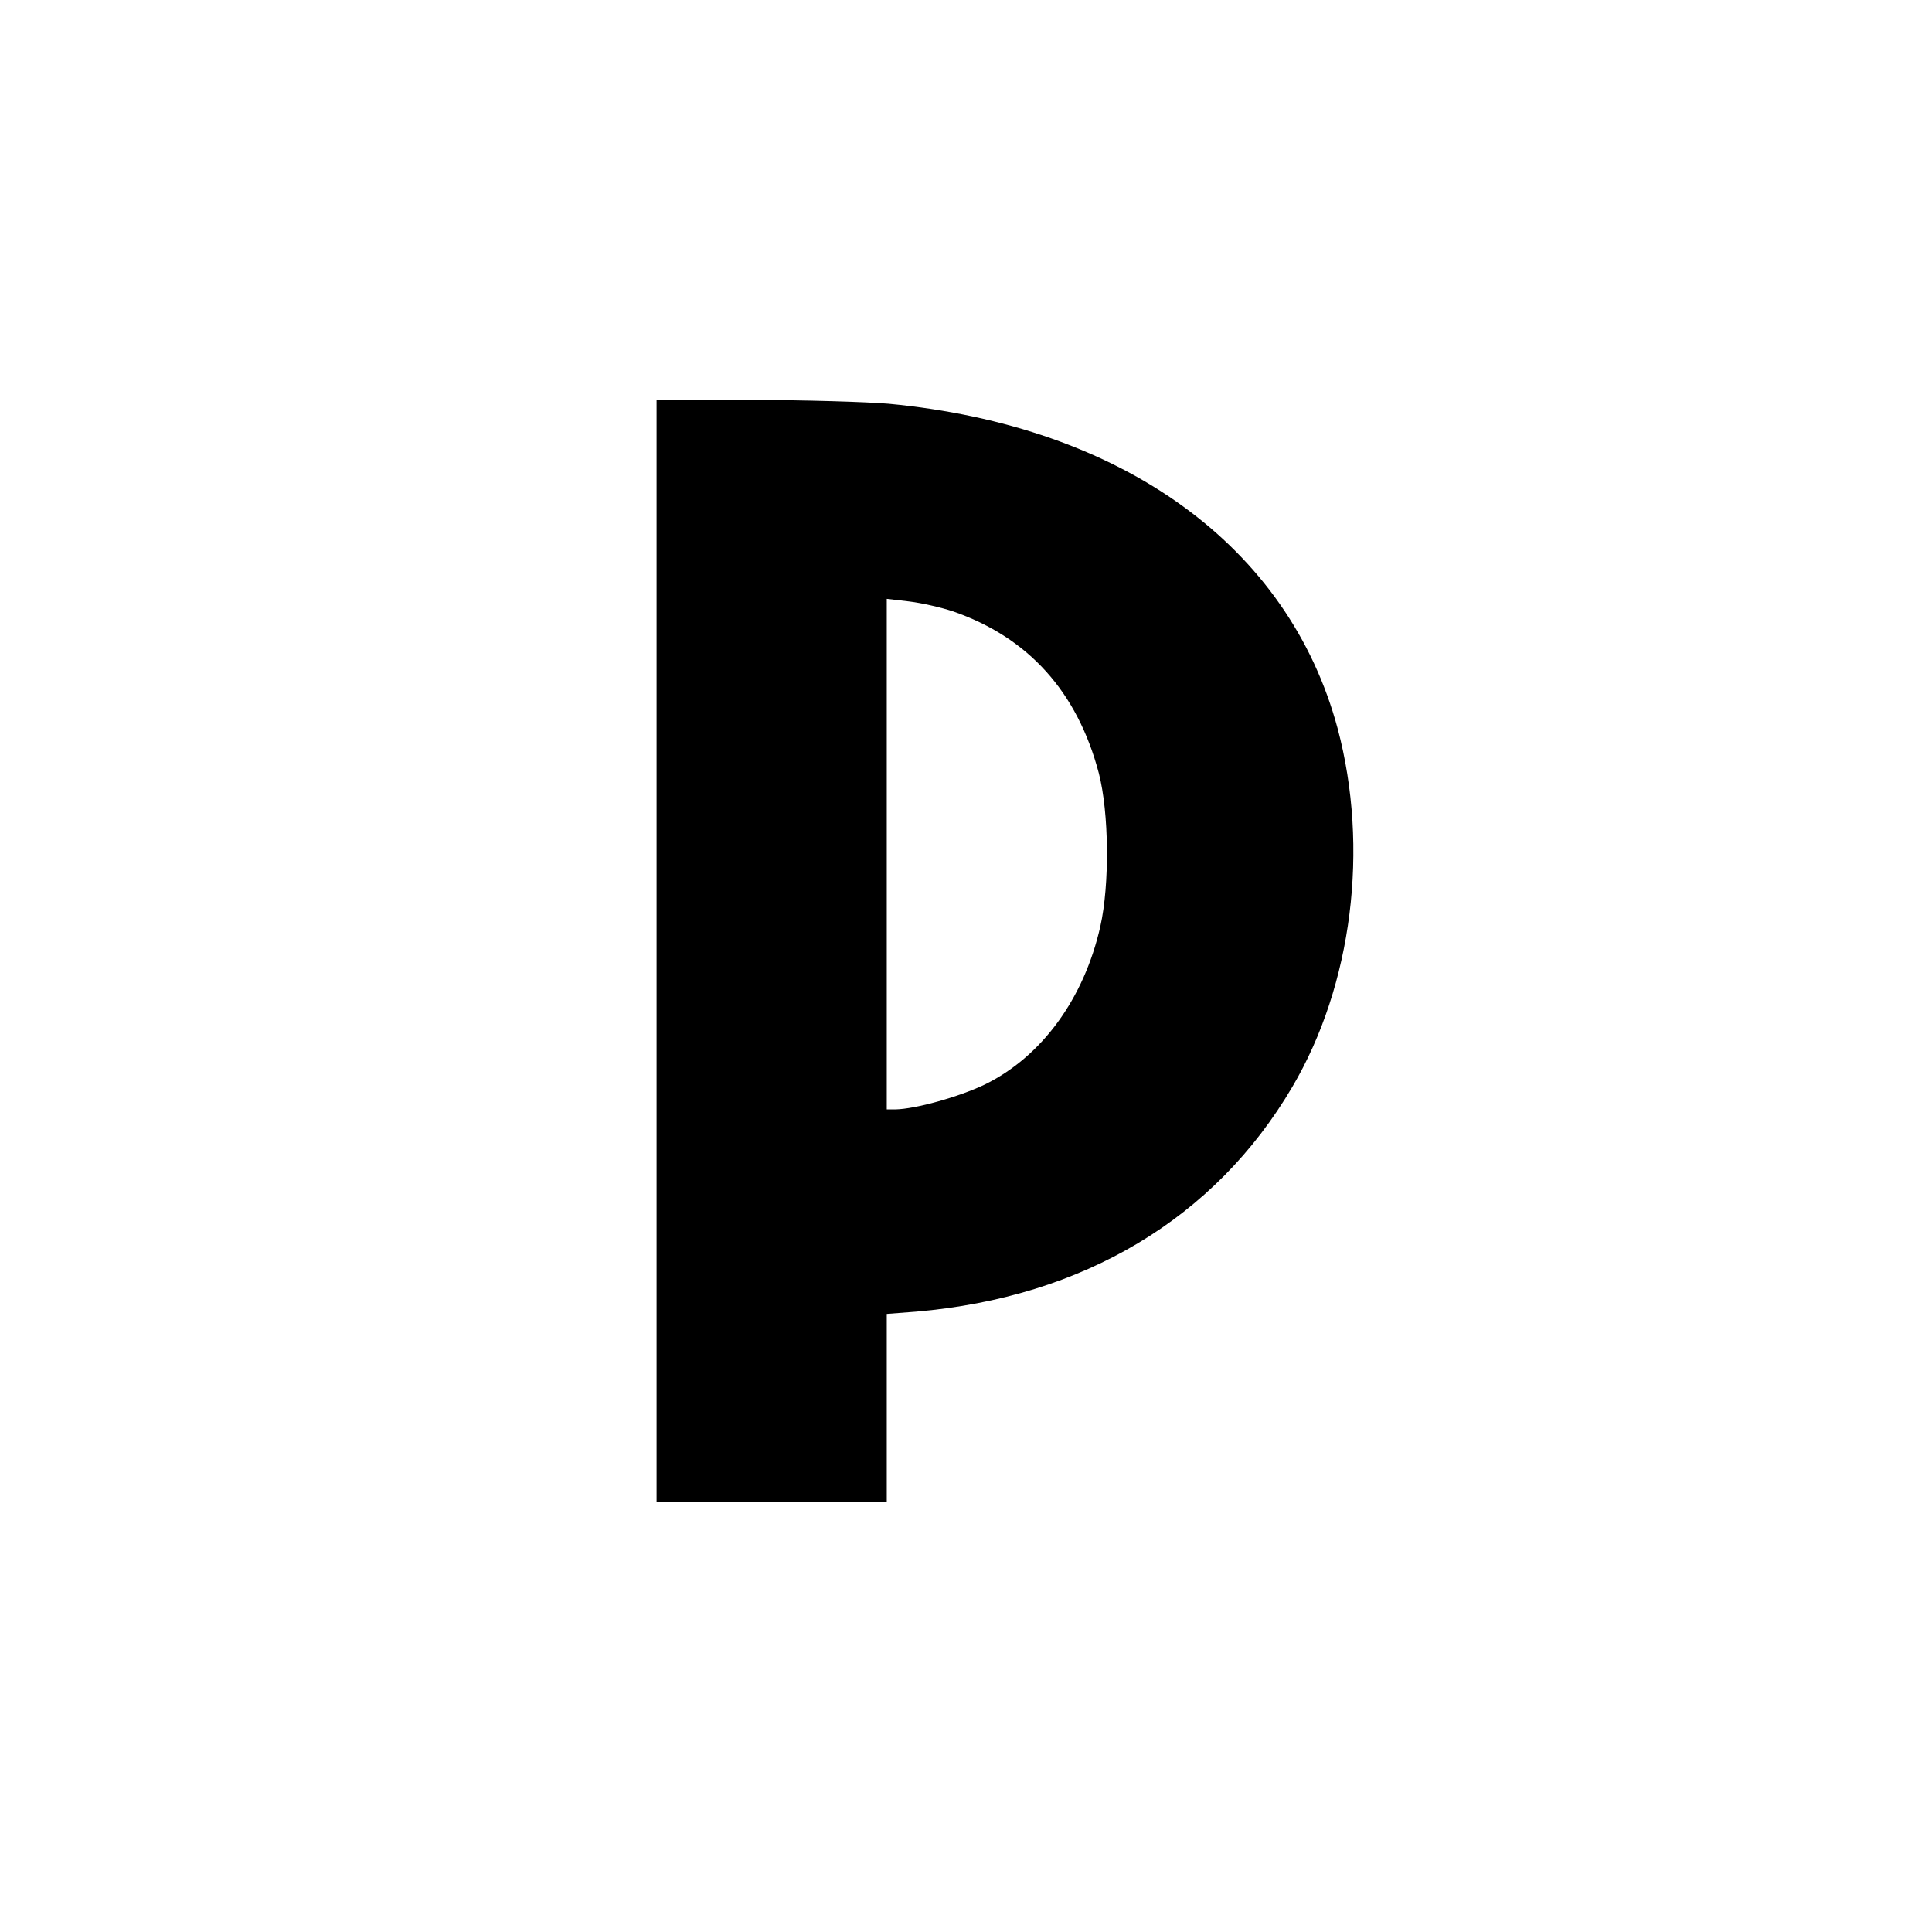 <?xml version="1.0" standalone="no"?>
<!DOCTYPE svg PUBLIC "-//W3C//DTD SVG 20010904//EN"
 "http://www.w3.org/TR/2001/REC-SVG-20010904/DTD/svg10.dtd">
<svg version="1.0" xmlns="http://www.w3.org/2000/svg"
 width="512pt" height="512pt" viewBox="0 0 512 512"
 preserveAspectRatio="xMidYMid meet">
<g transform="translate(0,512) scale(0.1,-0.1)"
fill="#000000" stroke="none">
<path d="M1740 2600 l0 -1460 305 0 305 0 0 249 0 249 78 6 c443 38 792 247
997 596 159 270 204 633 120 949 -130 484 -569 802 -1190 861 -60 5 -224 10
-362 10 l-253 0 0 -1460z m785 900 c200 -69 330 -213 387 -429 27 -104 29
-295 4 -406 -43 -191 -155 -345 -306 -419 -69 -33 -184 -65 -237 -66 l-23 0 0
676 0 677 60 -7 c33 -4 85 -16 115 -26z"/>
</g>
</svg>

